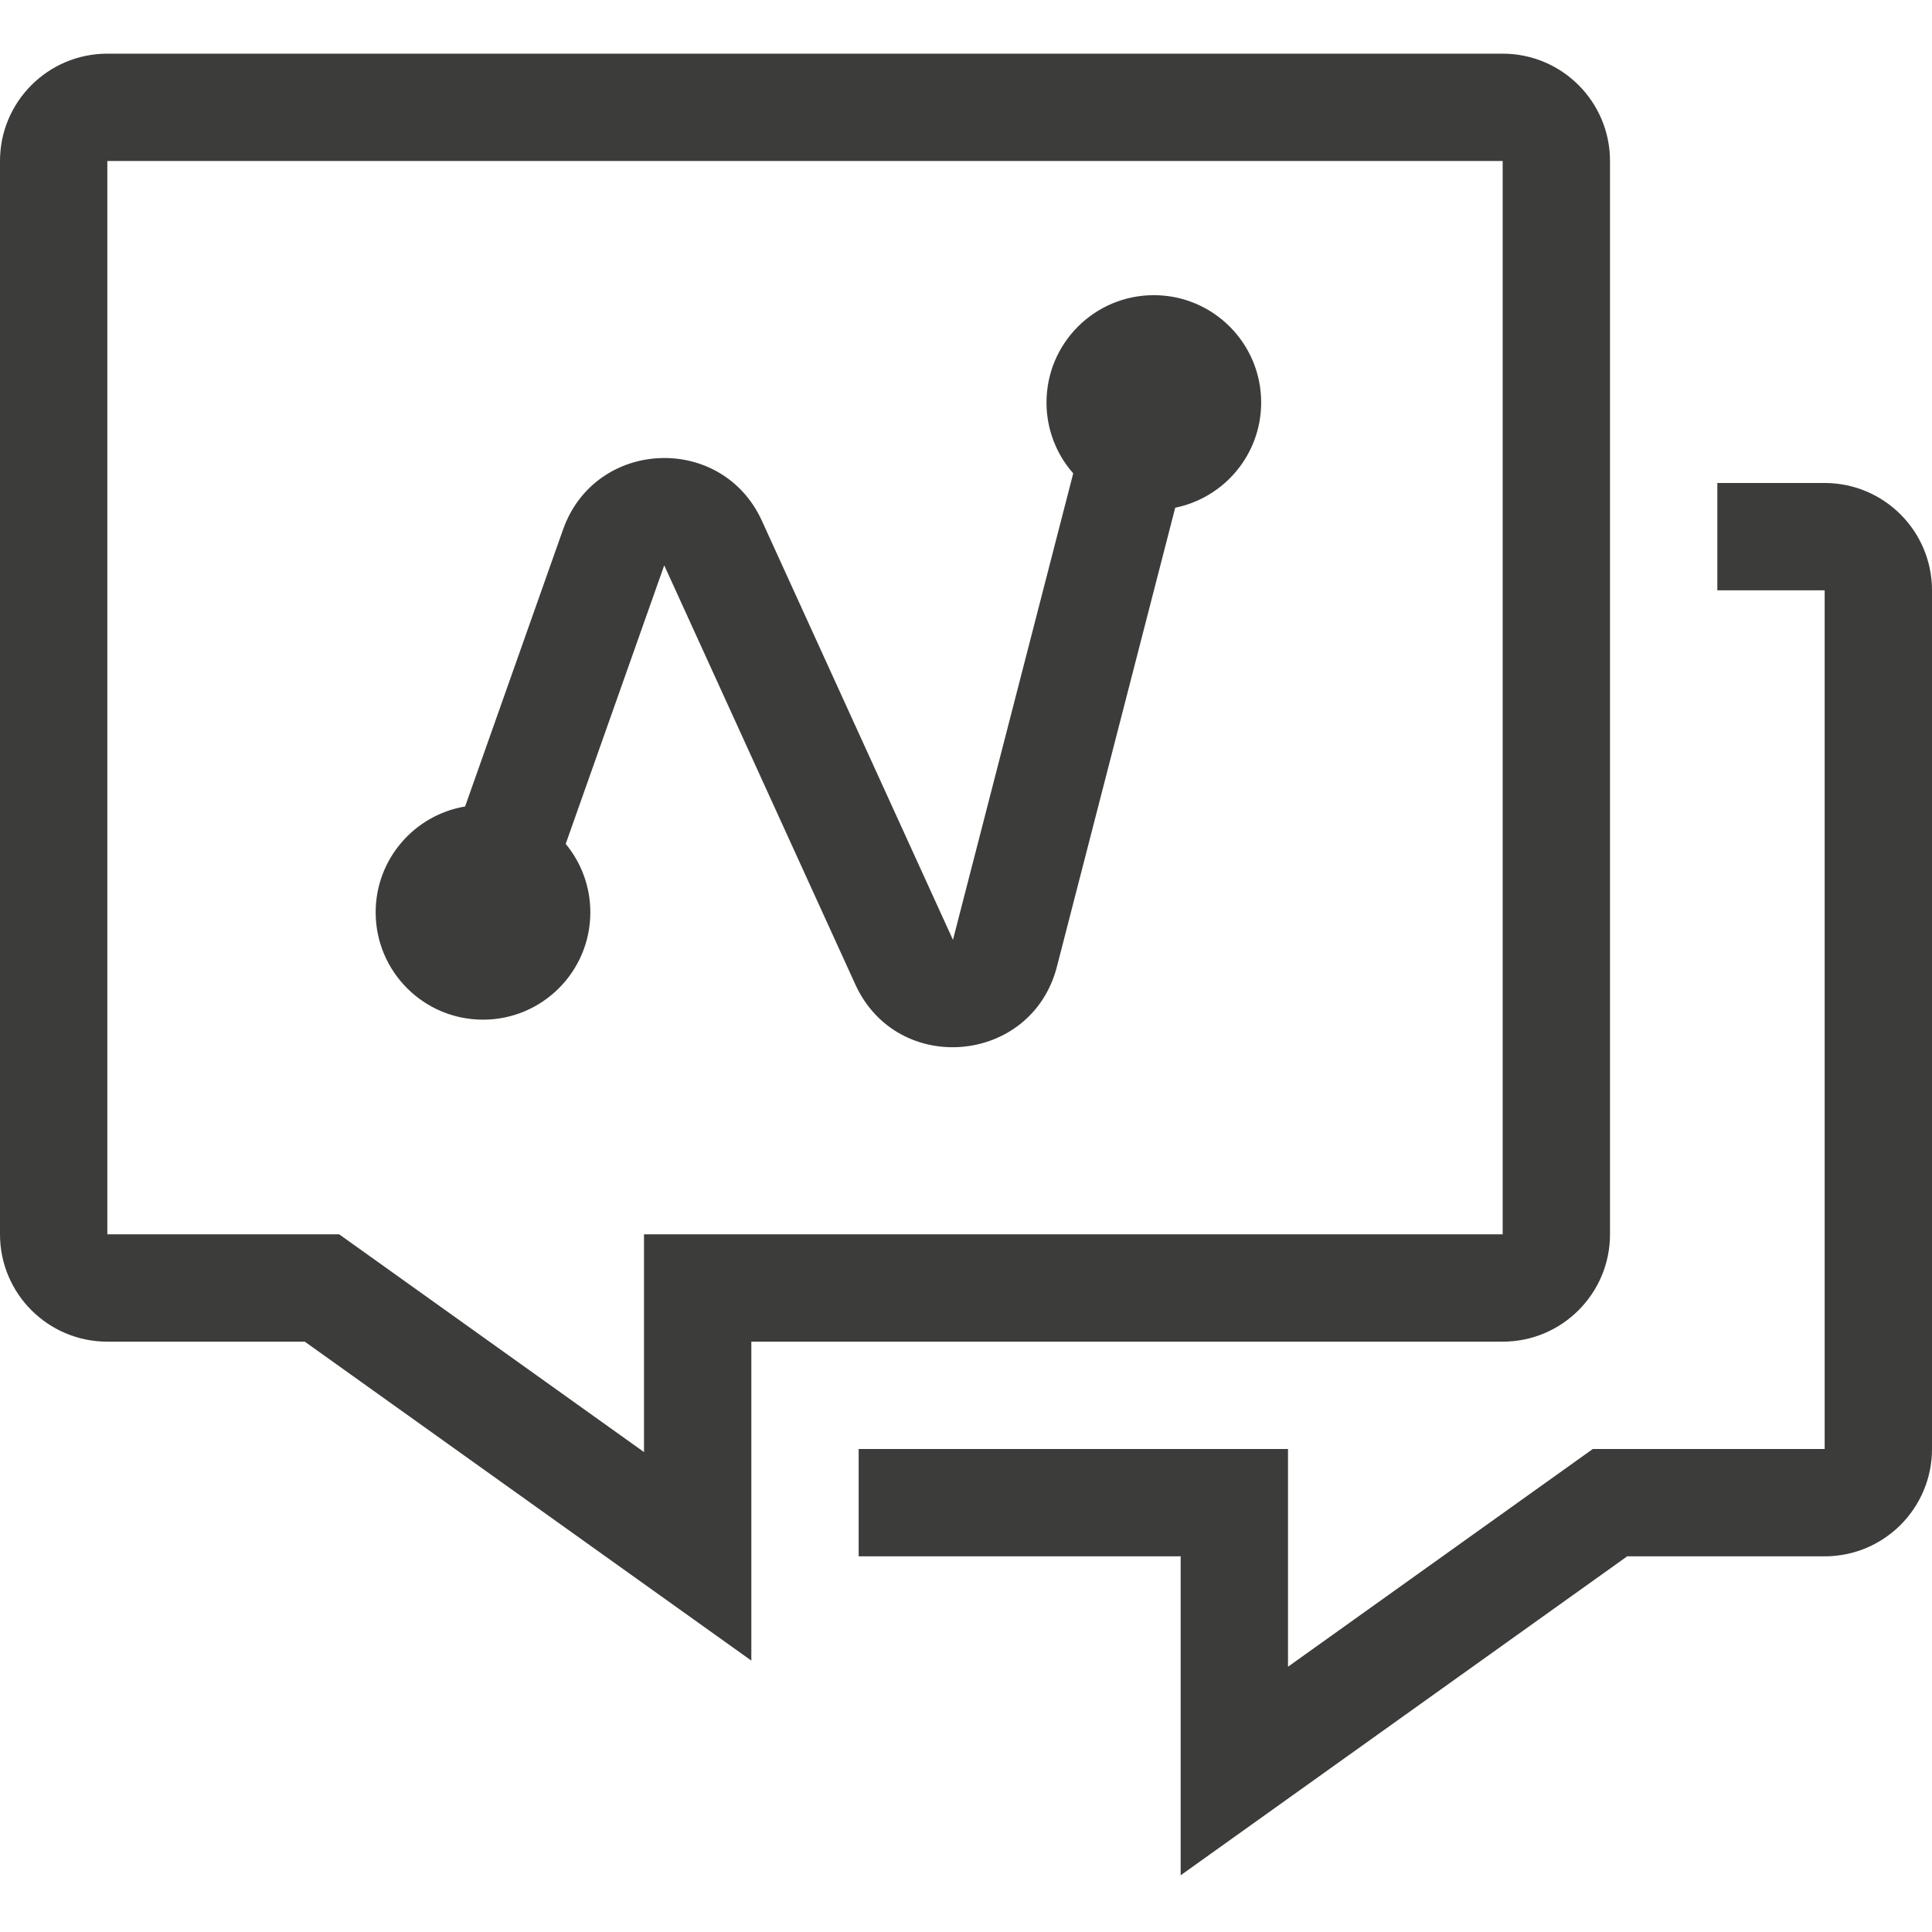 <?xml version="1.0" encoding="UTF-8"?> <svg xmlns="http://www.w3.org/2000/svg" width="72" height="72" viewBox="0 0 72 72" fill="none"><path fill-rule="evenodd" clip-rule="evenodd" d="M0 6C0 3.791 1.791 2 4 2H56C58.209 2 60 3.791 60 6V46C60 48.209 58.209 50 56 50H28V61.886L11.359 50H4C1.791 50 0 48.209 0 46V6ZM56 6L4 6V46H12.641L24 54.114V46H56V6ZM72 22C72 19.791 70.209 18 68 18H64V22H68V54H59.359L48 62.114V54H32V58H44V69.886L60.641 58H68C70.209 58 72 56.209 72 54V22ZM39.996 17.641C39.376 16.937 39 16.012 39 15C39 12.791 40.791 11 43 11C45.209 11 47 12.791 47 15C47 16.936 45.624 18.551 43.797 18.921L39.388 36.025C38.447 39.676 33.439 40.117 31.875 36.686L24.754 21.069L21.082 31.45C21.655 32.142 22 33.031 22 34C22 36.209 20.209 38 18 38C15.791 38 14 36.209 14 34C14 32.018 15.441 30.373 17.333 30.055L20.983 19.735C22.183 16.343 26.901 16.136 28.394 19.409L35.514 35.026L39.996 17.641Z" fill="#3C3C3B"></path></svg> 